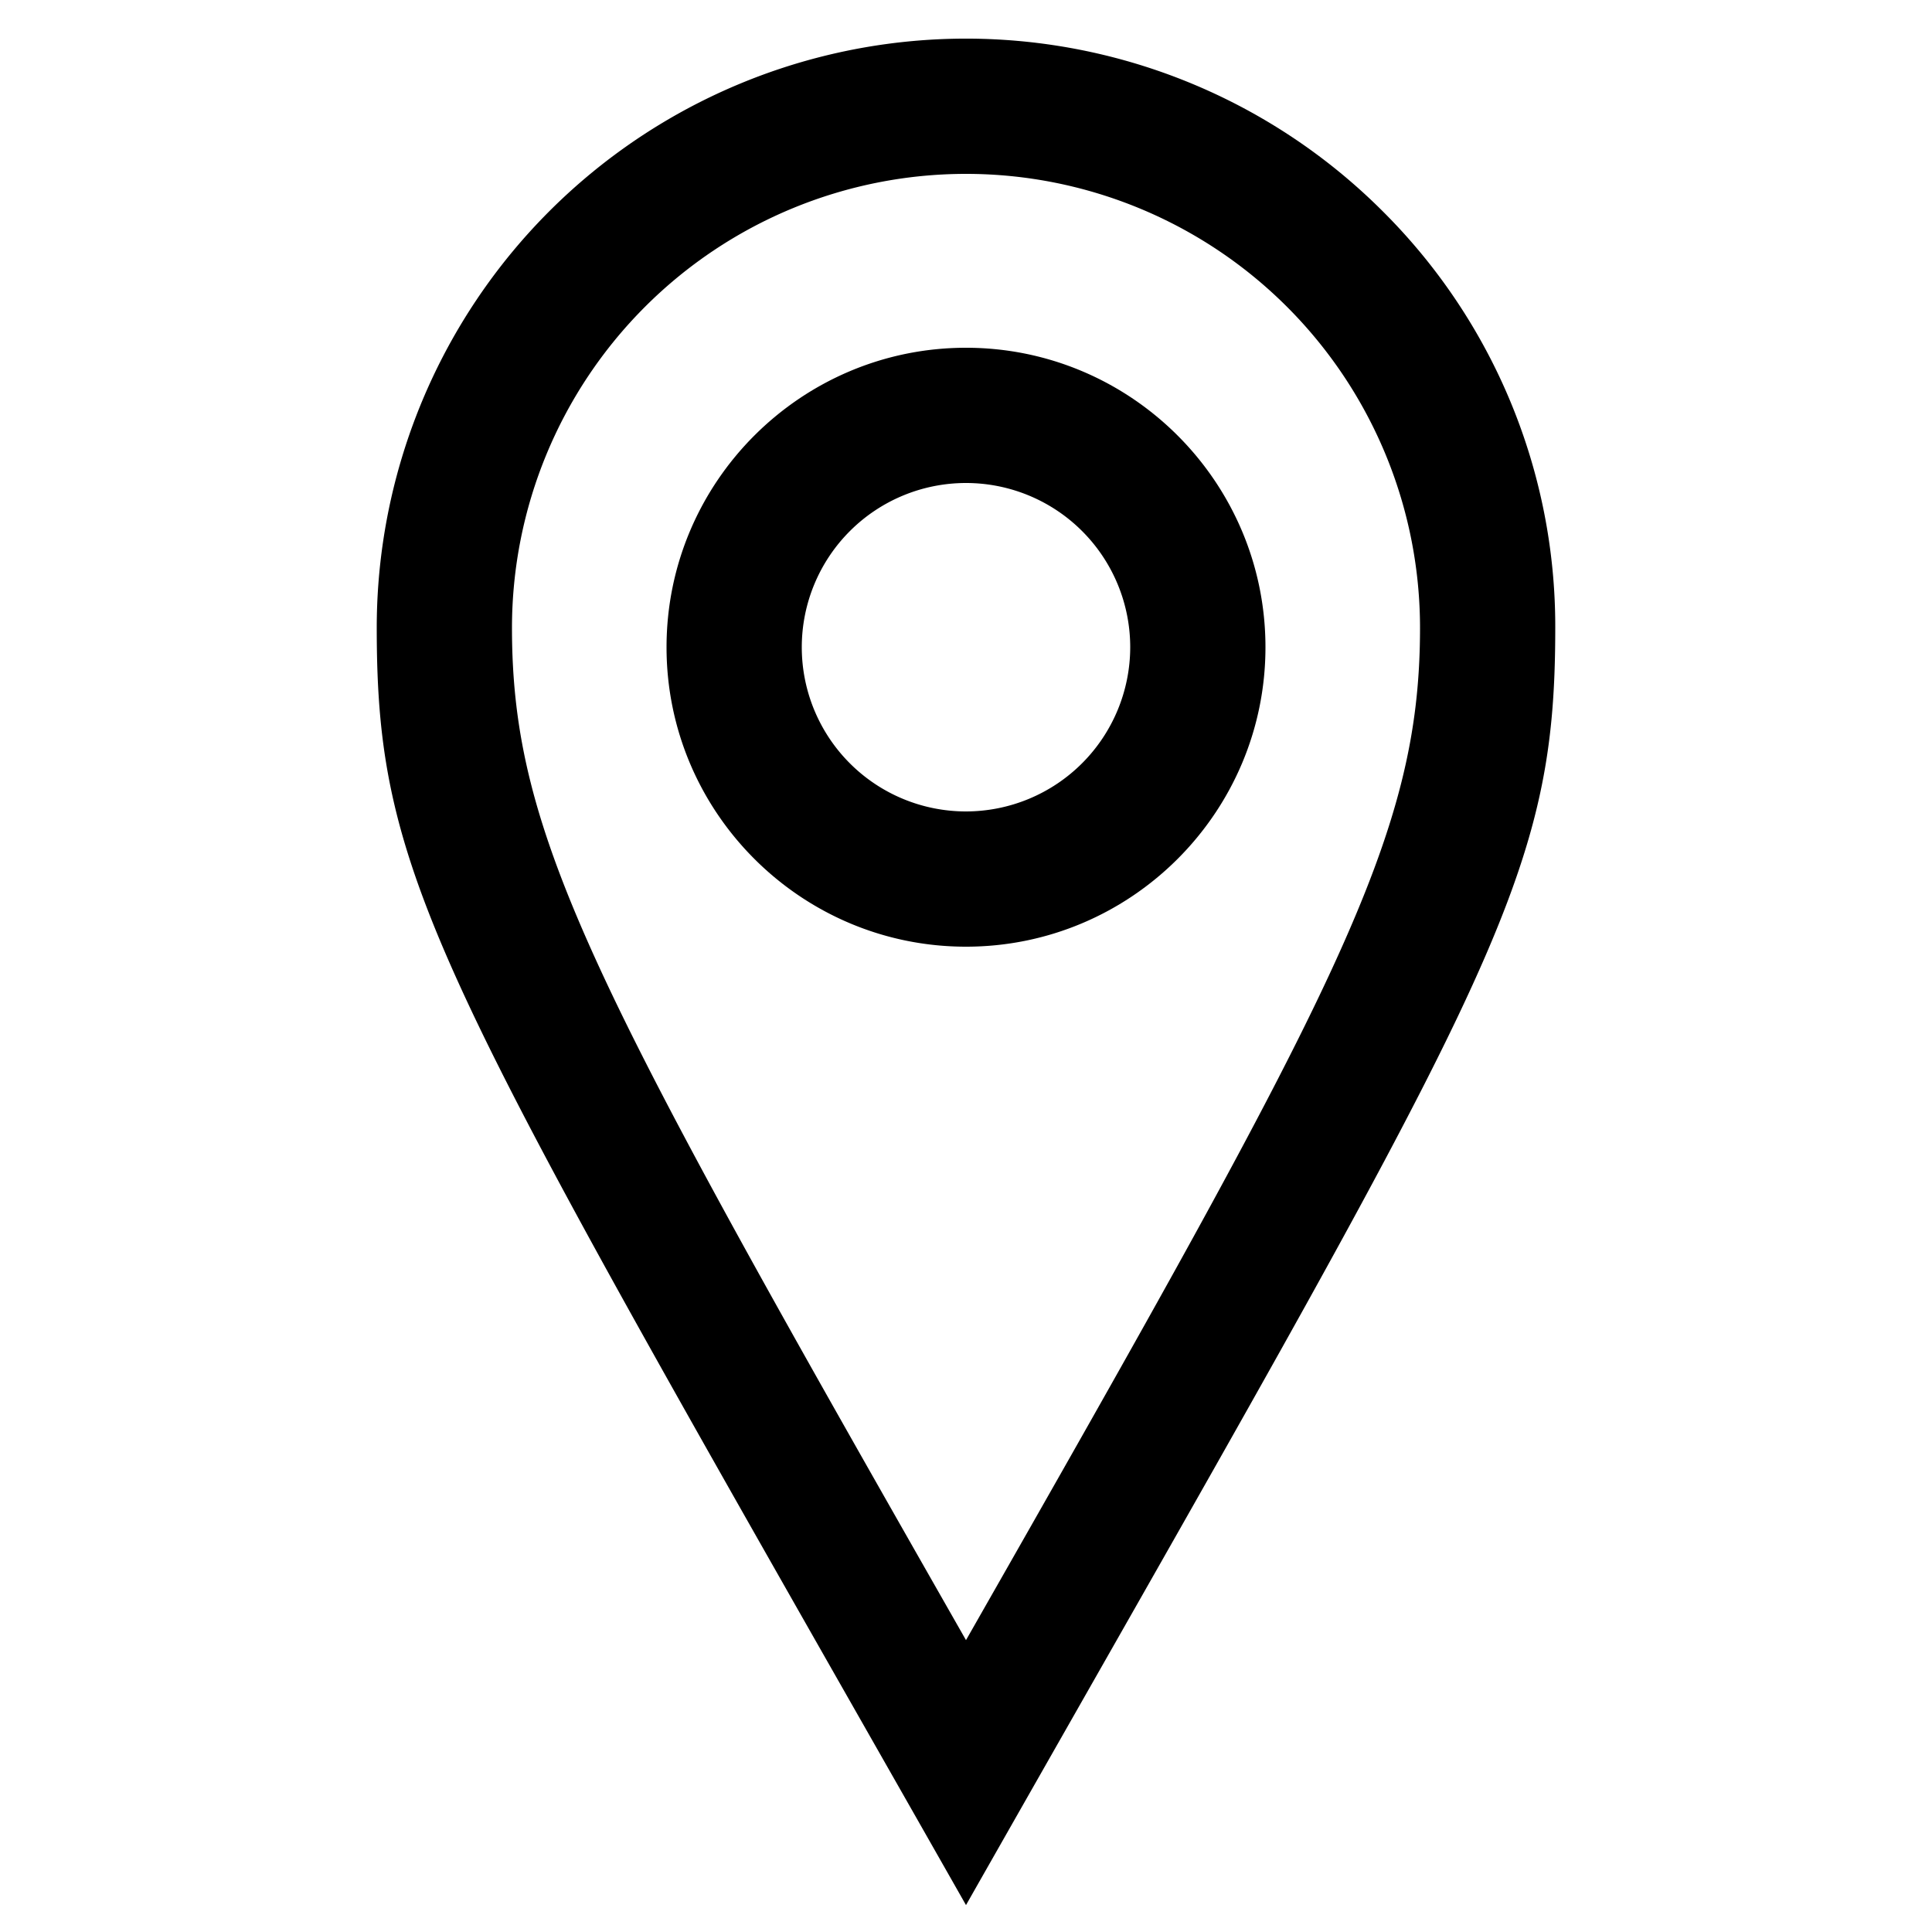 <?xml version="1.0" encoding="UTF-8"?> <svg xmlns="http://www.w3.org/2000/svg" id="icon" viewBox="0 0 1000 1000"><title>icon_B_0062</title><path d="M500,180c-85.47,0-155,69.53-155,155s69.53,155,155,155,155-69.53,155-155S585.47,180,500,180Zm0,240a85,85,0,1,1,85-85A85.1,85.1,0,0,1,500,420Z"></path><path d="M715.67,109.33A305,305,0,0,0,195,325c0,133.65,32.43,181.53,305,661.07C772.57,506.53,805,458.65,805,325A303,303,0,0,0,715.67,109.33ZM265,325a235,235,0,0,1,470,0c0,108.37-42.91,187-235,523.93C307.91,512,265,433.37,265,325Z"></path></svg> 
